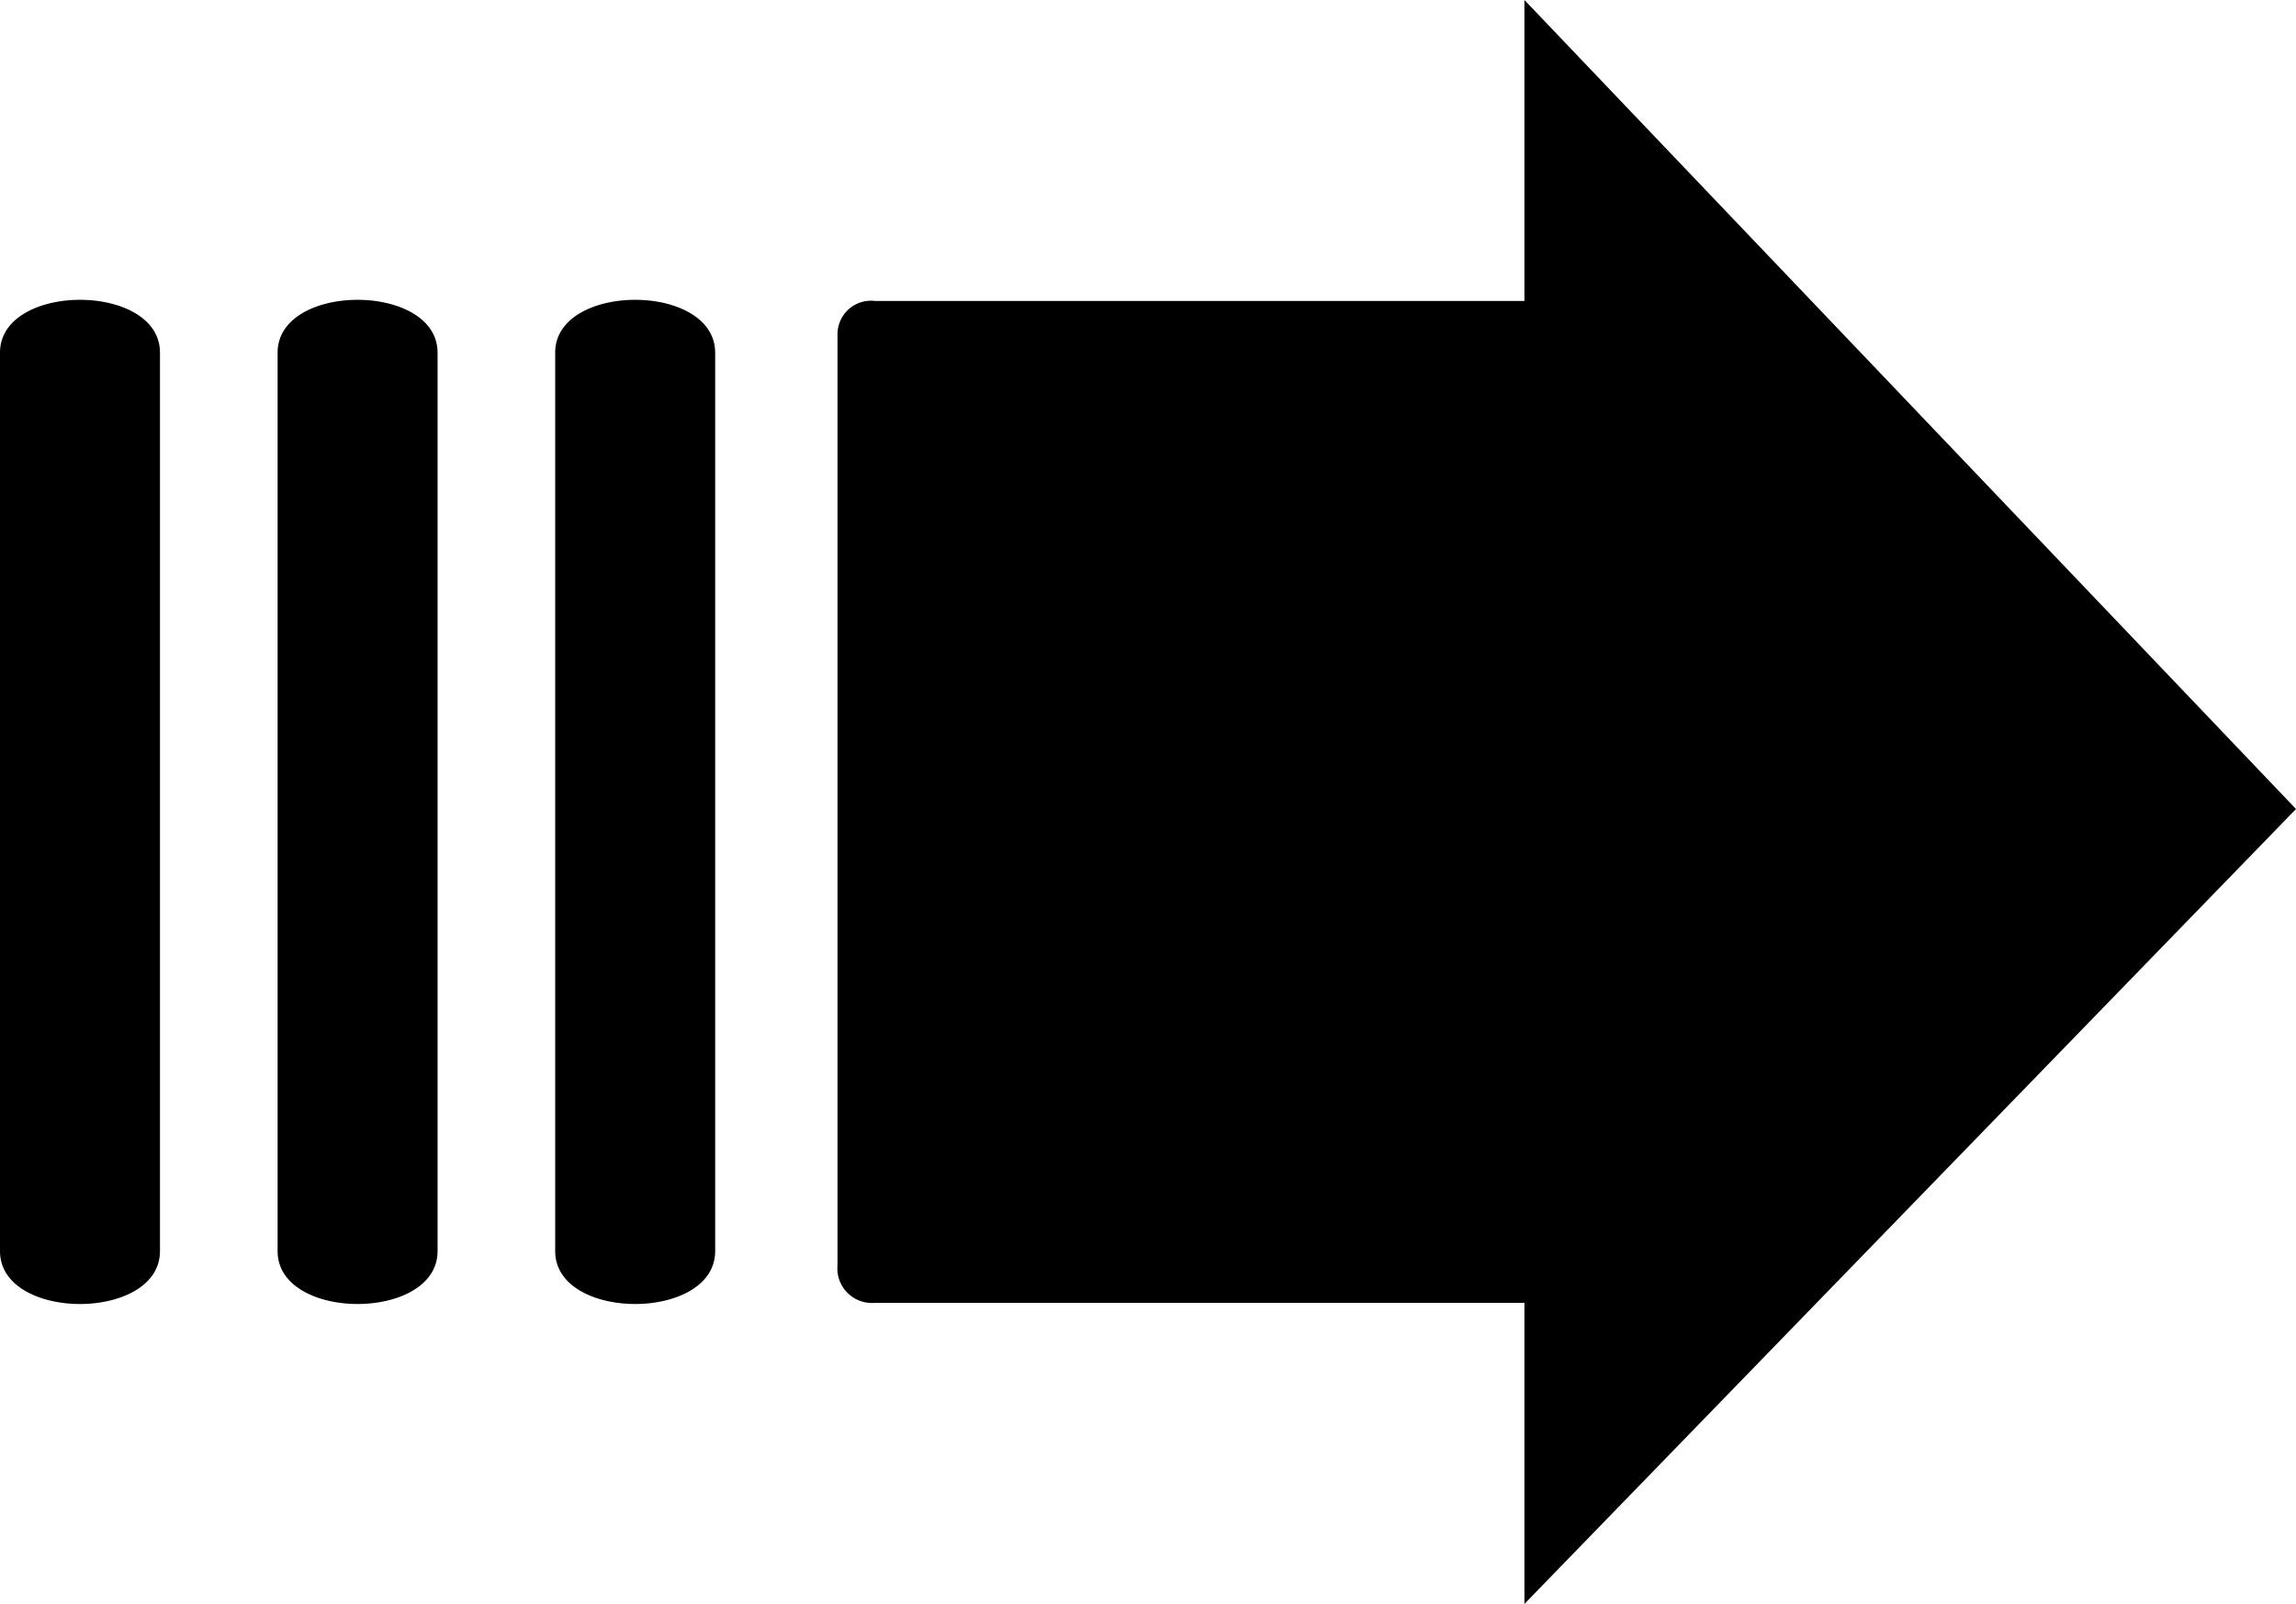 <svg xmlns="http://www.w3.org/2000/svg" width="87.623" height="61.227" viewBox="0 0 87.623 61.227">
  <path id="download" d="M297.466,292.161H272.688a1.28,1.28,0,0,0-1.436,1.257v35.553a1.321,1.321,0,0,0,1.436,1.436h24.779V341.9l29.446-30.345-29.446-30.883v11.492Zm-58.176,1.976v34.294c0,2.693,6.105,2.693,6.105,0V294.137C245.4,291.444,239.29,291.444,239.29,294.137Zm10.594,0v34.294c0,2.693,6.105,2.693,6.105,0V294.137C255.989,291.444,249.884,291.444,249.884,294.137Zm10.594,0v34.294c0,2.693,6.105,2.693,6.105,0V294.137C266.582,291.444,260.477,291.444,260.477,294.137Z" transform="translate(-239.29 -280.672)" fill-rule="evenodd"/>
</svg>
